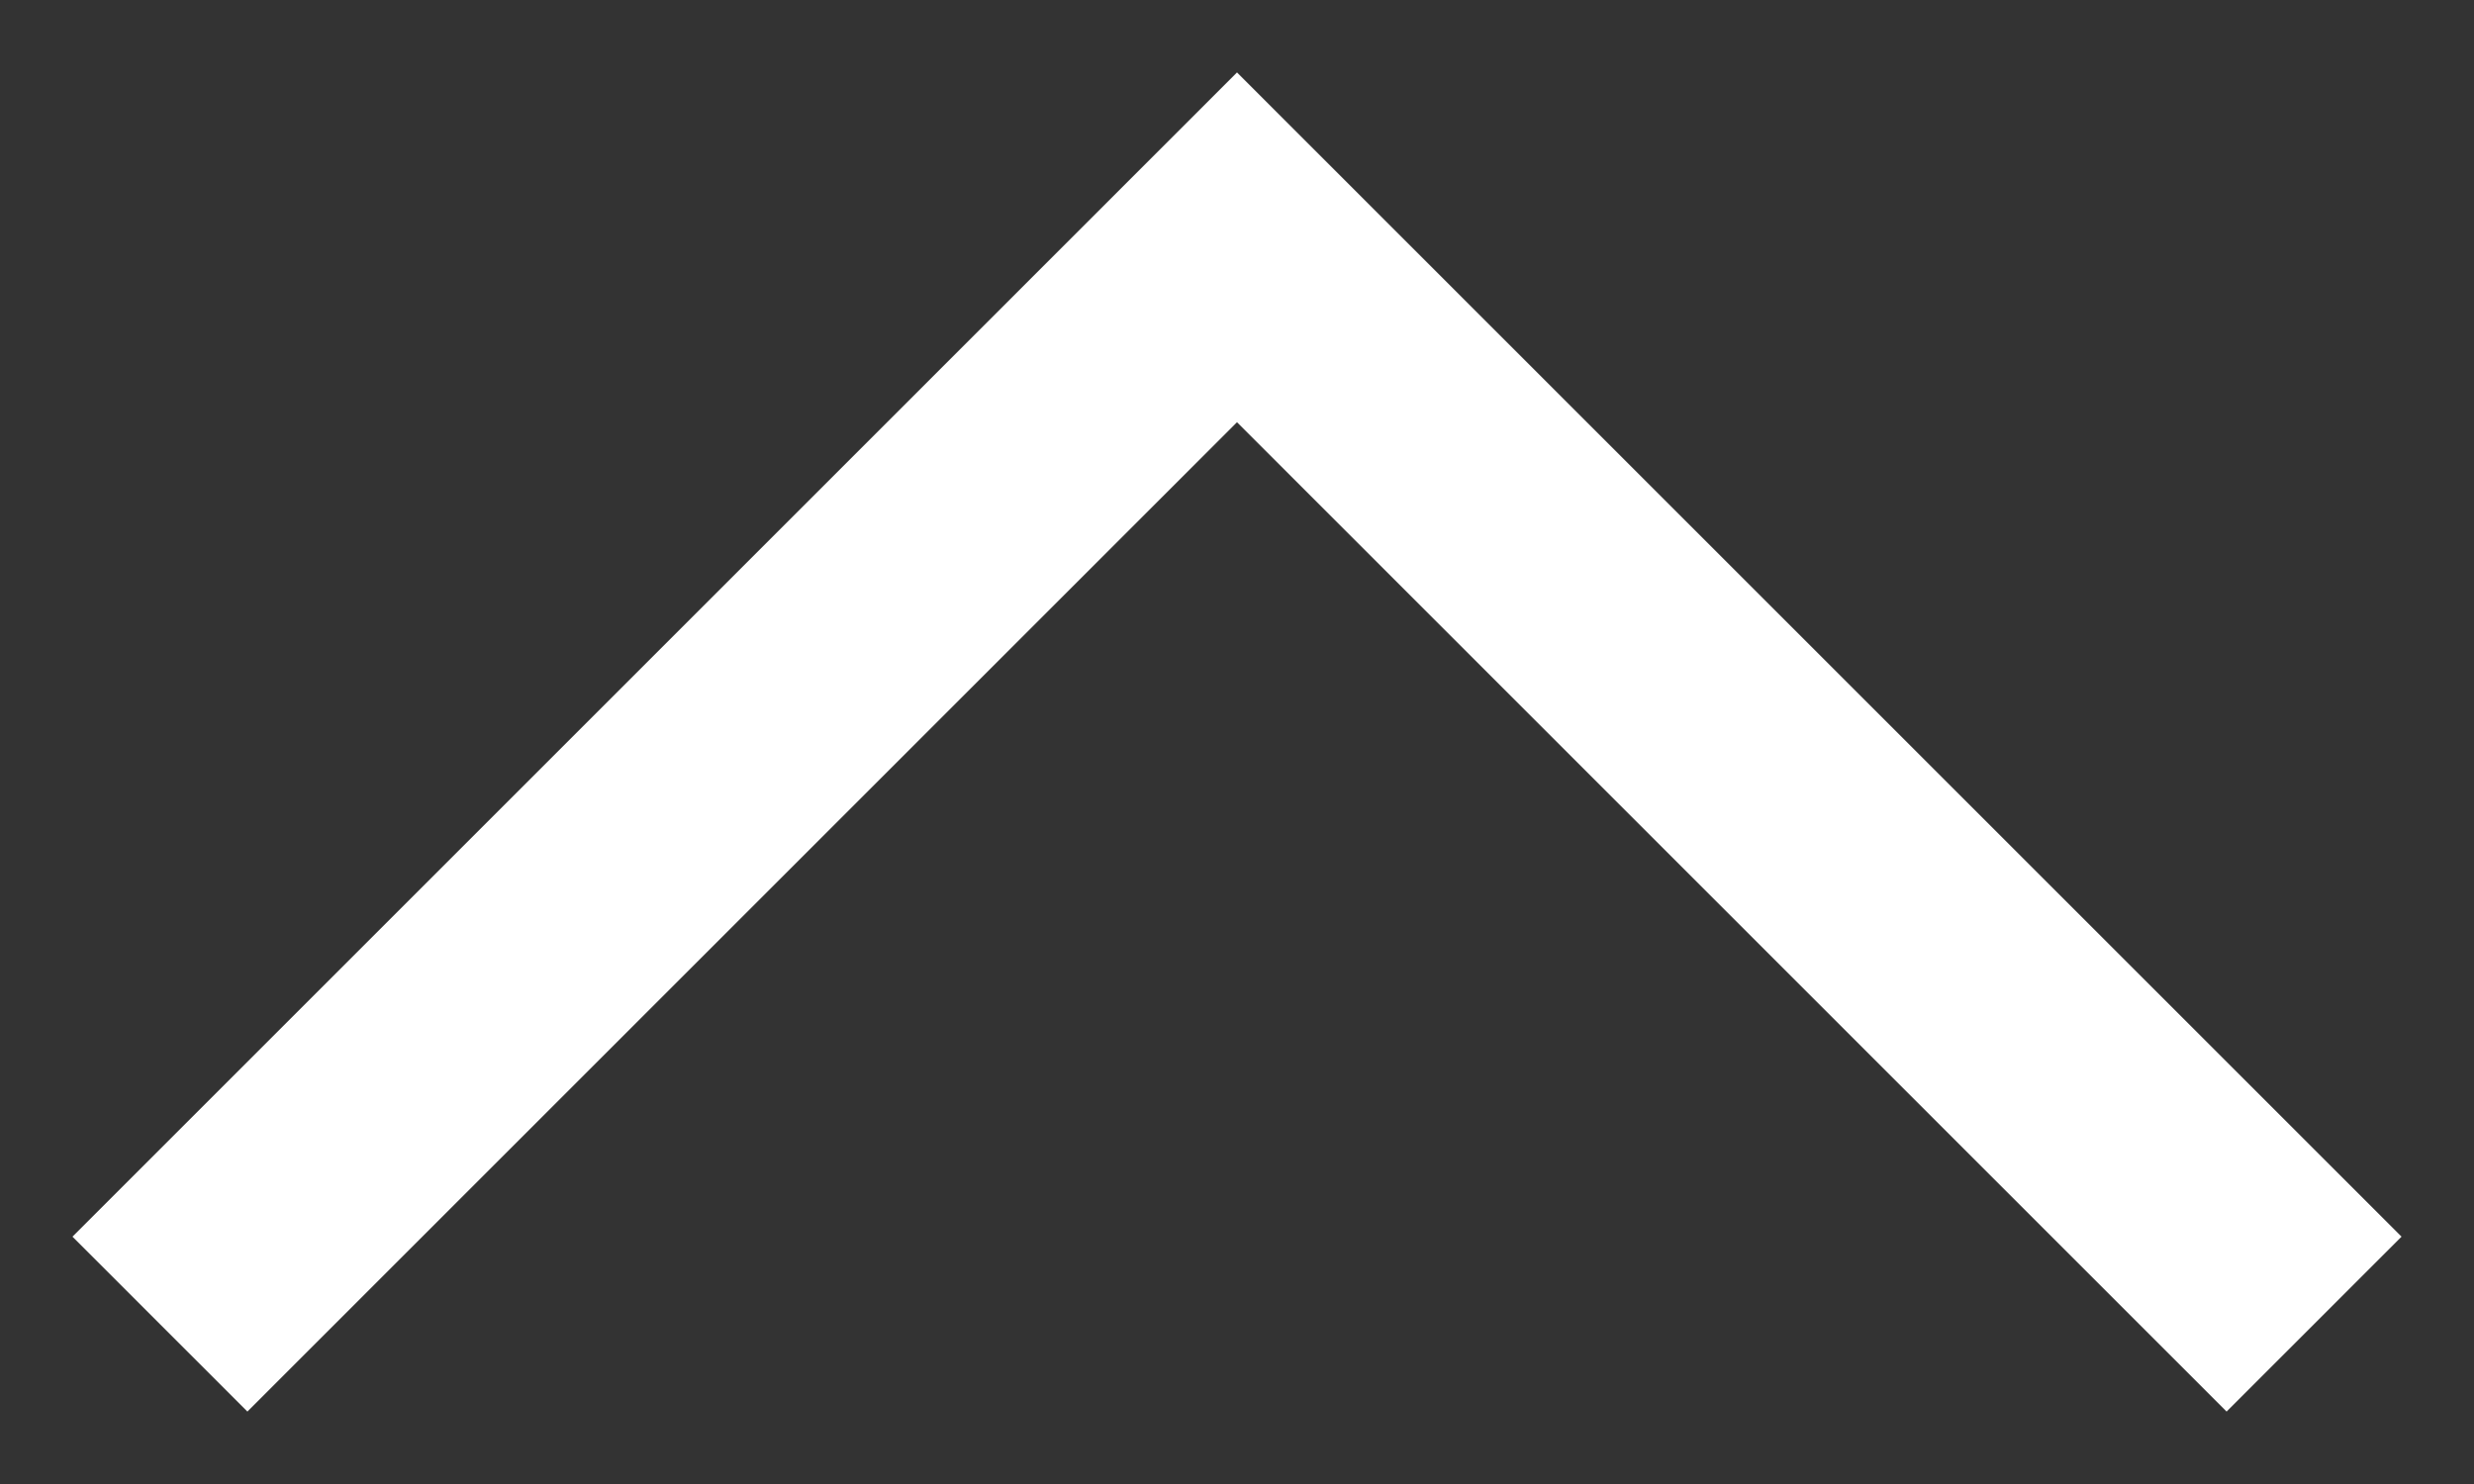 <svg width="20" height="12" viewBox="0 0 20 12" fill="none" xmlns="http://www.w3.org/2000/svg">
<rect x="0" y="0" width="20" height="12" fill="#333333" stroke="none"/>
<path d="M18 10L10 2L2 10" stroke="white" stroke-width="2" stroke-linecap="square"/>
</svg>
